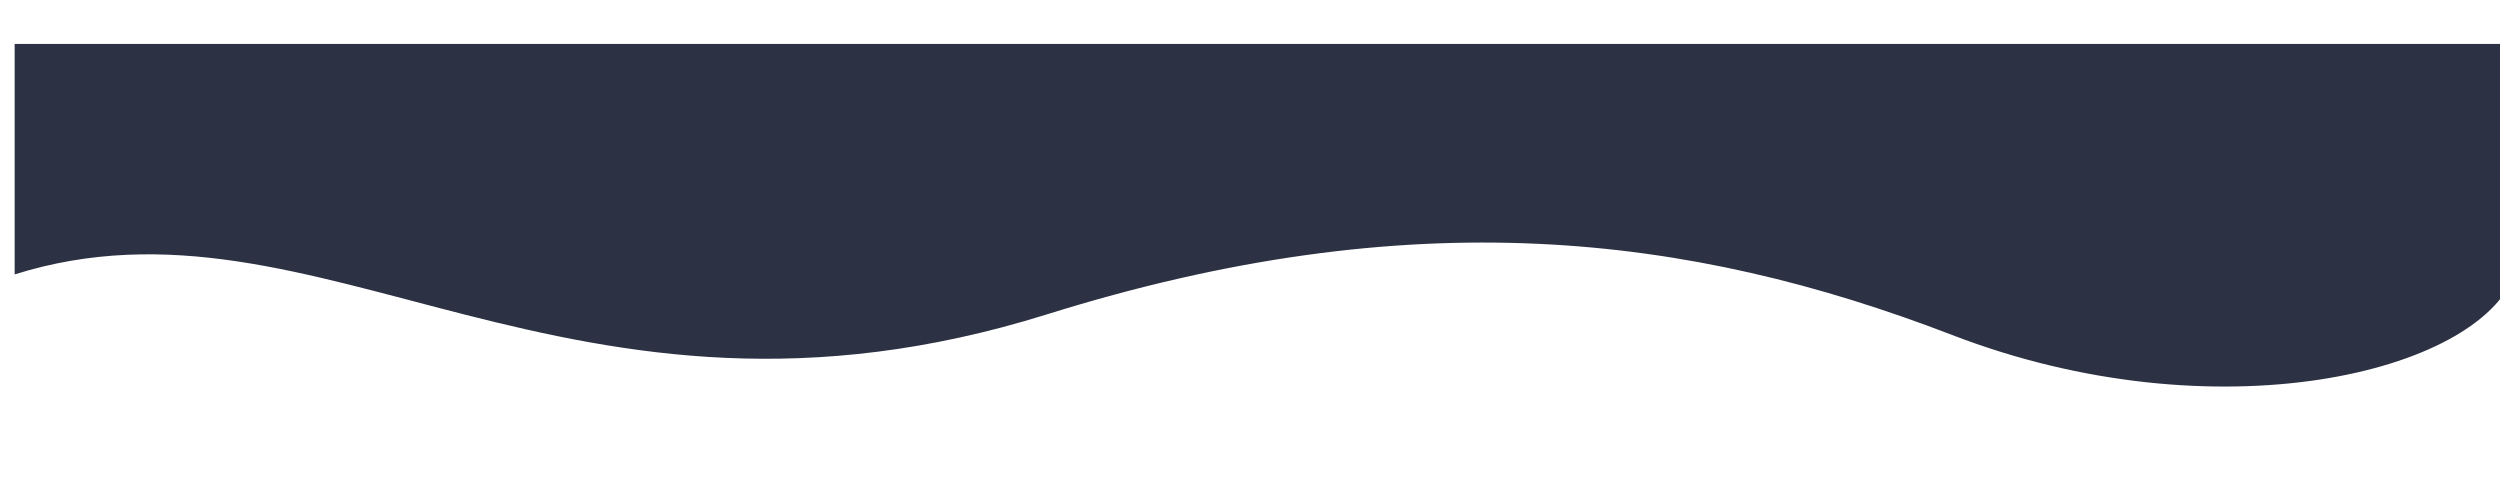 <?xml version="1.0" encoding="UTF-8"?> <svg xmlns="http://www.w3.org/2000/svg" width="2560" height="496" viewBox="0 0 2560 496" fill="none"> <g filter="url(#filter0_d)"> <g filter="url(#filter1_d)"> <path d="M1033 310.513C1318 233.5 1694 244 1968 370C2242 496 2510 422 2560 310.513V125.794H0V335.794C192 188 761.87 383.779 1033 310.513Z" fill="white"></path> </g> <path d="M1057 306.923C566 460.382 312 168 2.94643e-05 266L0 30L2560 30L2560 266C2522 367.032 2254 432 1984 328.032C1714 224.063 1431 190.032 1057 306.923Z" fill="#2C3243"></path> </g> <defs> <filter id="filter0_d" x="-30" y="0" width="2650" height="495.952" filterUnits="userSpaceOnUse" color-interpolation-filters="sRGB"> <feFlood flood-opacity="0" result="BackgroundImageFix"></feFlood> <feColorMatrix in="SourceAlpha" type="matrix" values="0 0 0 0 0 0 0 0 0 0 0 0 0 0 0 0 0 0 127 0"></feColorMatrix> <feOffset dx="15" dy="15"></feOffset> <feGaussianBlur stdDeviation="22.5"></feGaussianBlur> <feColorMatrix type="matrix" values="0 0 0 0 0.914 0 0 0 0 0.92 0 0 0 0 0.942 0 0 0 1 0"></feColorMatrix> <feBlend mode="normal" in2="BackgroundImageFix" result="effect1_dropShadow"></feBlend> <feBlend mode="normal" in="SourceGraphic" in2="effect1_dropShadow" result="shape"></feBlend> </filter> <filter id="filter1_d" x="-30" y="85.794" width="2650" height="400.158" filterUnits="userSpaceOnUse" color-interpolation-filters="sRGB"> <feFlood flood-opacity="0" result="BackgroundImageFix"></feFlood> <feColorMatrix in="SourceAlpha" type="matrix" values="0 0 0 0 0 0 0 0 0 0 0 0 0 0 0 0 0 0 127 0"></feColorMatrix> <feOffset dx="15" dy="5"></feOffset> <feGaussianBlur stdDeviation="22.5"></feGaussianBlur> <feColorMatrix type="matrix" values="0 0 0 0 0.914 0 0 0 0 0.92 0 0 0 0 0.942 0 0 0 1 0"></feColorMatrix> <feBlend mode="normal" in2="BackgroundImageFix" result="effect1_dropShadow"></feBlend> <feBlend mode="normal" in="SourceGraphic" in2="effect1_dropShadow" result="shape"></feBlend> </filter> </defs> </svg> 